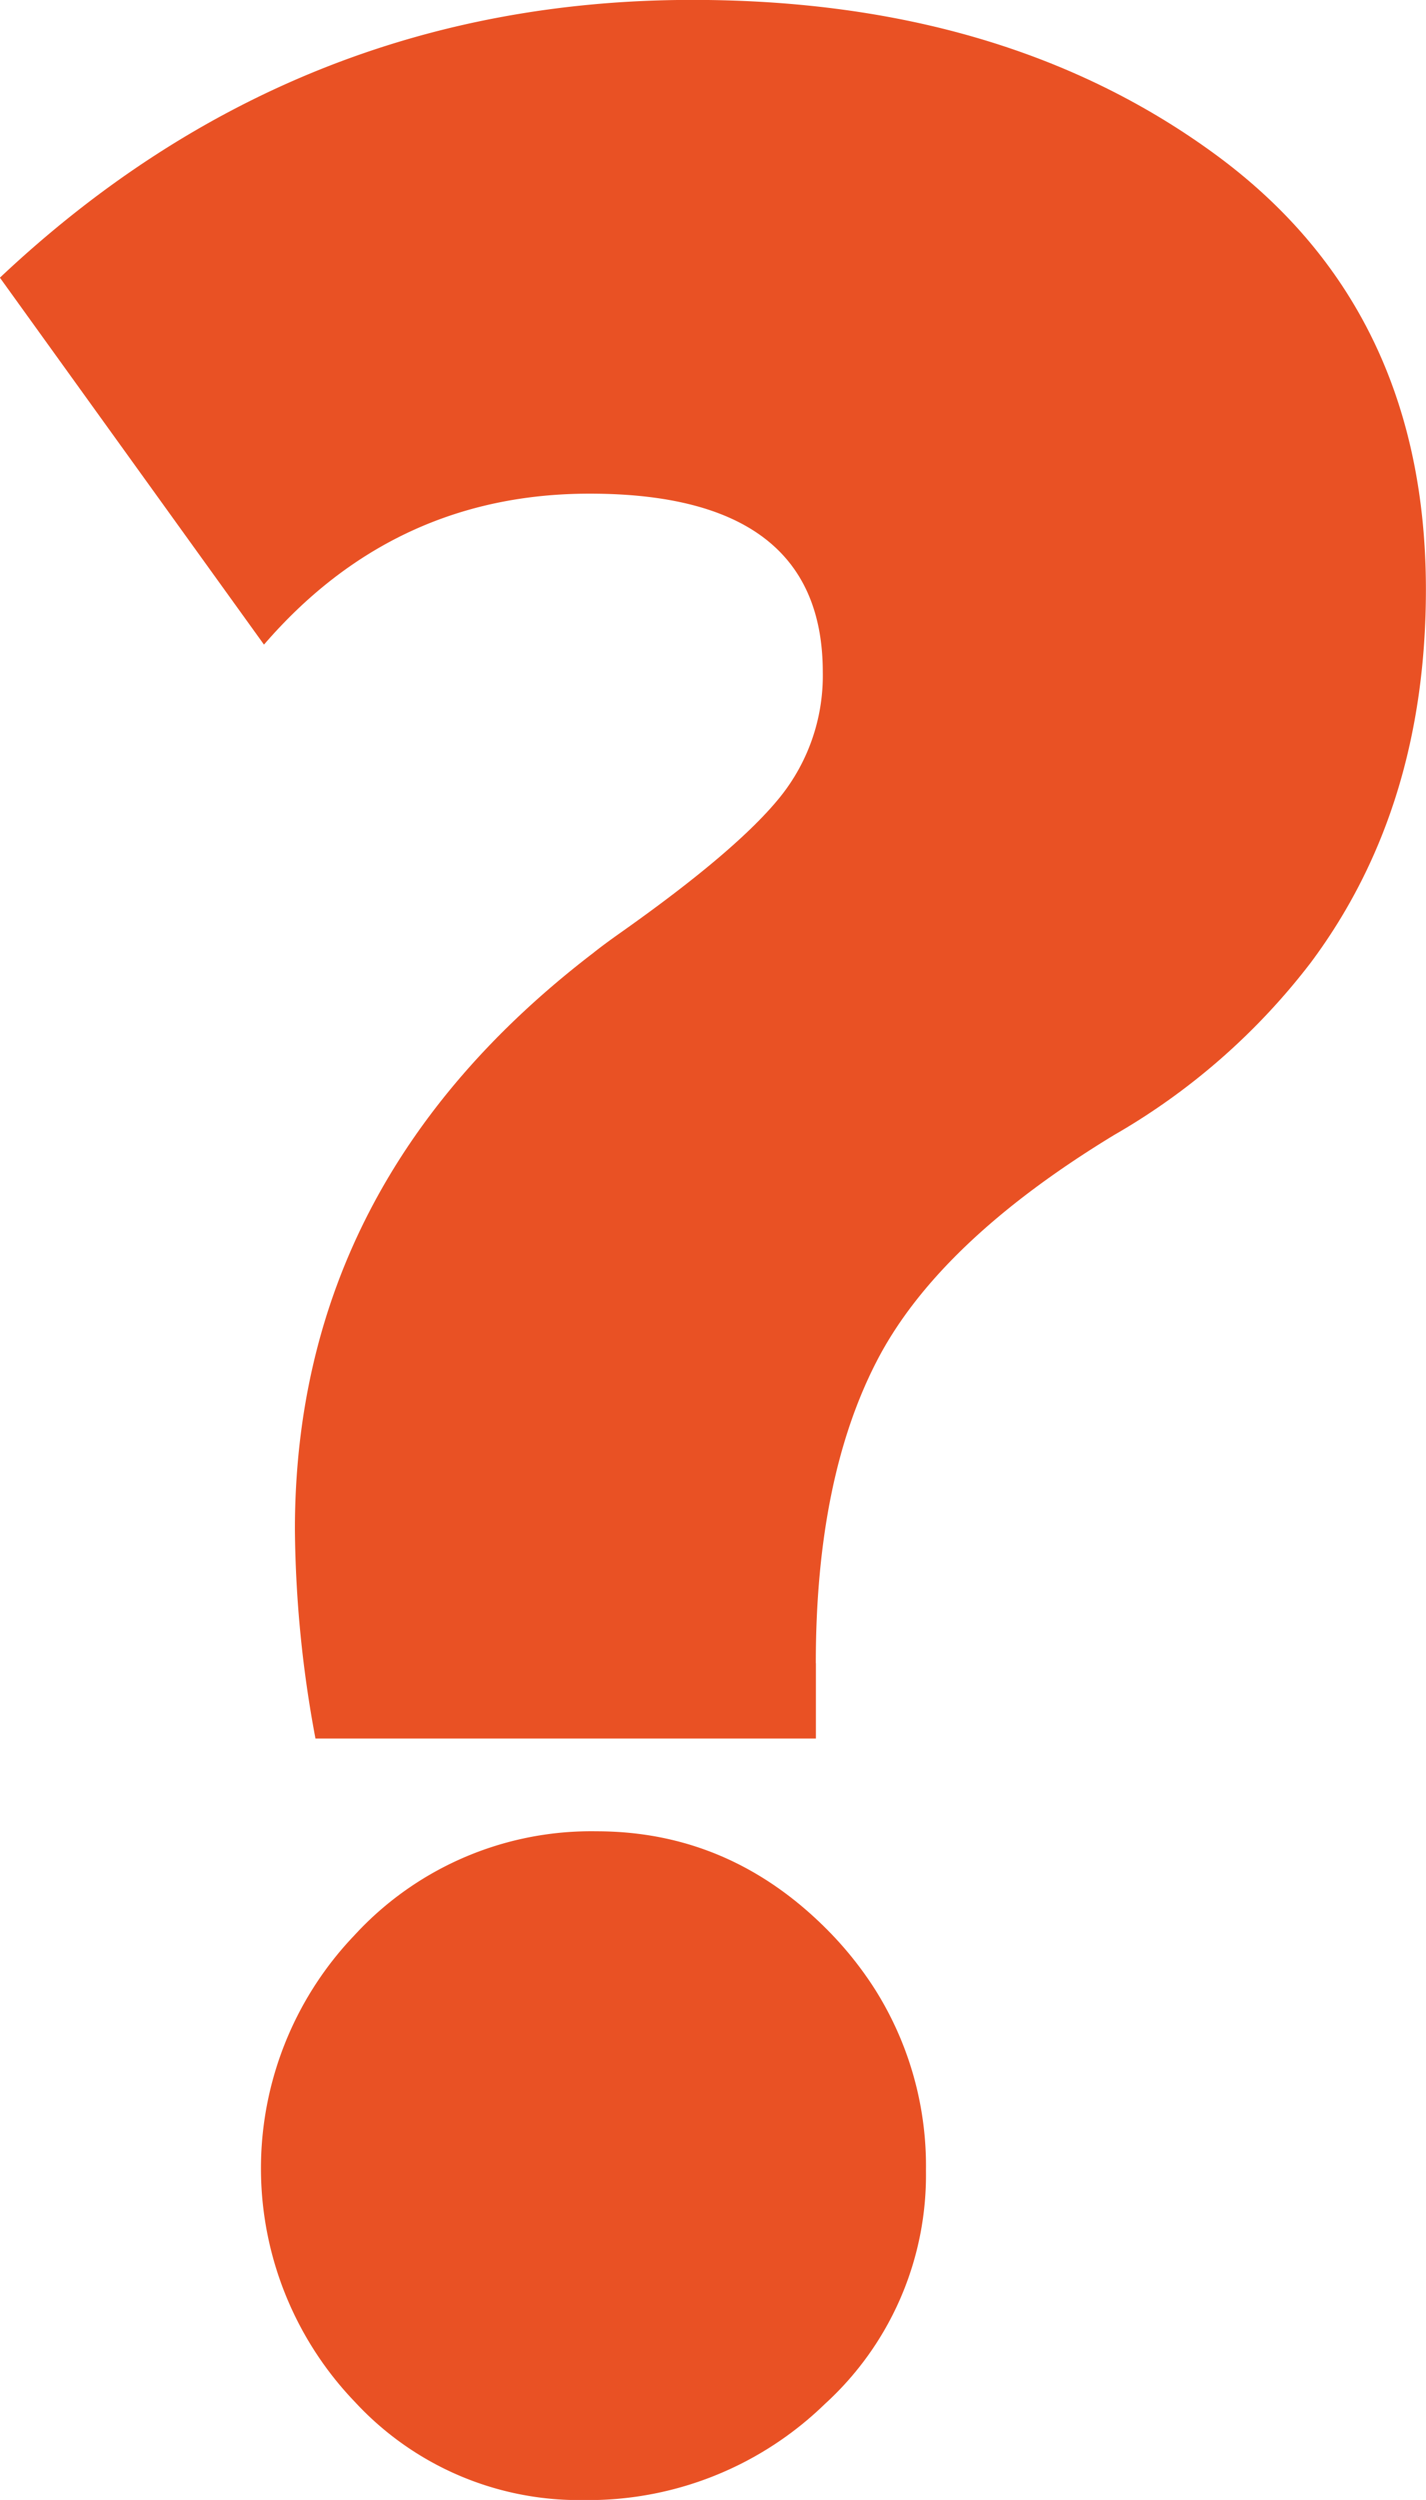 <svg xmlns="http://www.w3.org/2000/svg" data-name="Layer 1" width="151.2" height="264.96" style=""><rect id="backgroundrect" width="100%" height="100%" x="0" y="0" fill="none" stroke="none"/><title>question mark</title><g class="currentLayer" style=""><title>Layer 1</title><path d="M63.24,194.09 A34.08,34.08 0 0 0 38.03,204.63 l-0.59,0.63 a35.74,35.74 0 0 0 0.23,49.35 a32.35,32.35 0 0 0 24.17,10.36 a36,36 0 0 0 25.62,-10.18 a32.81,32.81 0 0 0 10.72,-24.72 a35.06,35.06 0 0 0 -5.45,-19.3 a37.83,37.83 0 0 0 -4.91,-6.14 Q77.42,194.09 63.24,194.09 z" fill="#e95124" id="svg_3"/><path d="M86.5,176.28 q0,-19.63 6.54,-32.17 t25.08,-23.81 a70.45,70.45 0 0 0 20.85,-18.26 q12.21,-16.35 12.22,-39.53 q0,-29.8 -22.35,-46.16 t-55.43,-16.36 q-42.17,0 -73.42,29.44 l28,38.89 q13.81,-16 34.53,-16 q24.71,0 24.72,18.9 a20.5,20.5 0 0 1 -4.54,13.27 q-4.55,5.64 -16.9,14.36 c-1,0.71 -2,1.43 -2.91,2.16 q-31.62,24.22 -31.62,61.08 a124.51,124.51 0 0 0 2.18,22.17 h53.06 v-8 z" fill="#e95124" id="svg_4"/></g></svg>